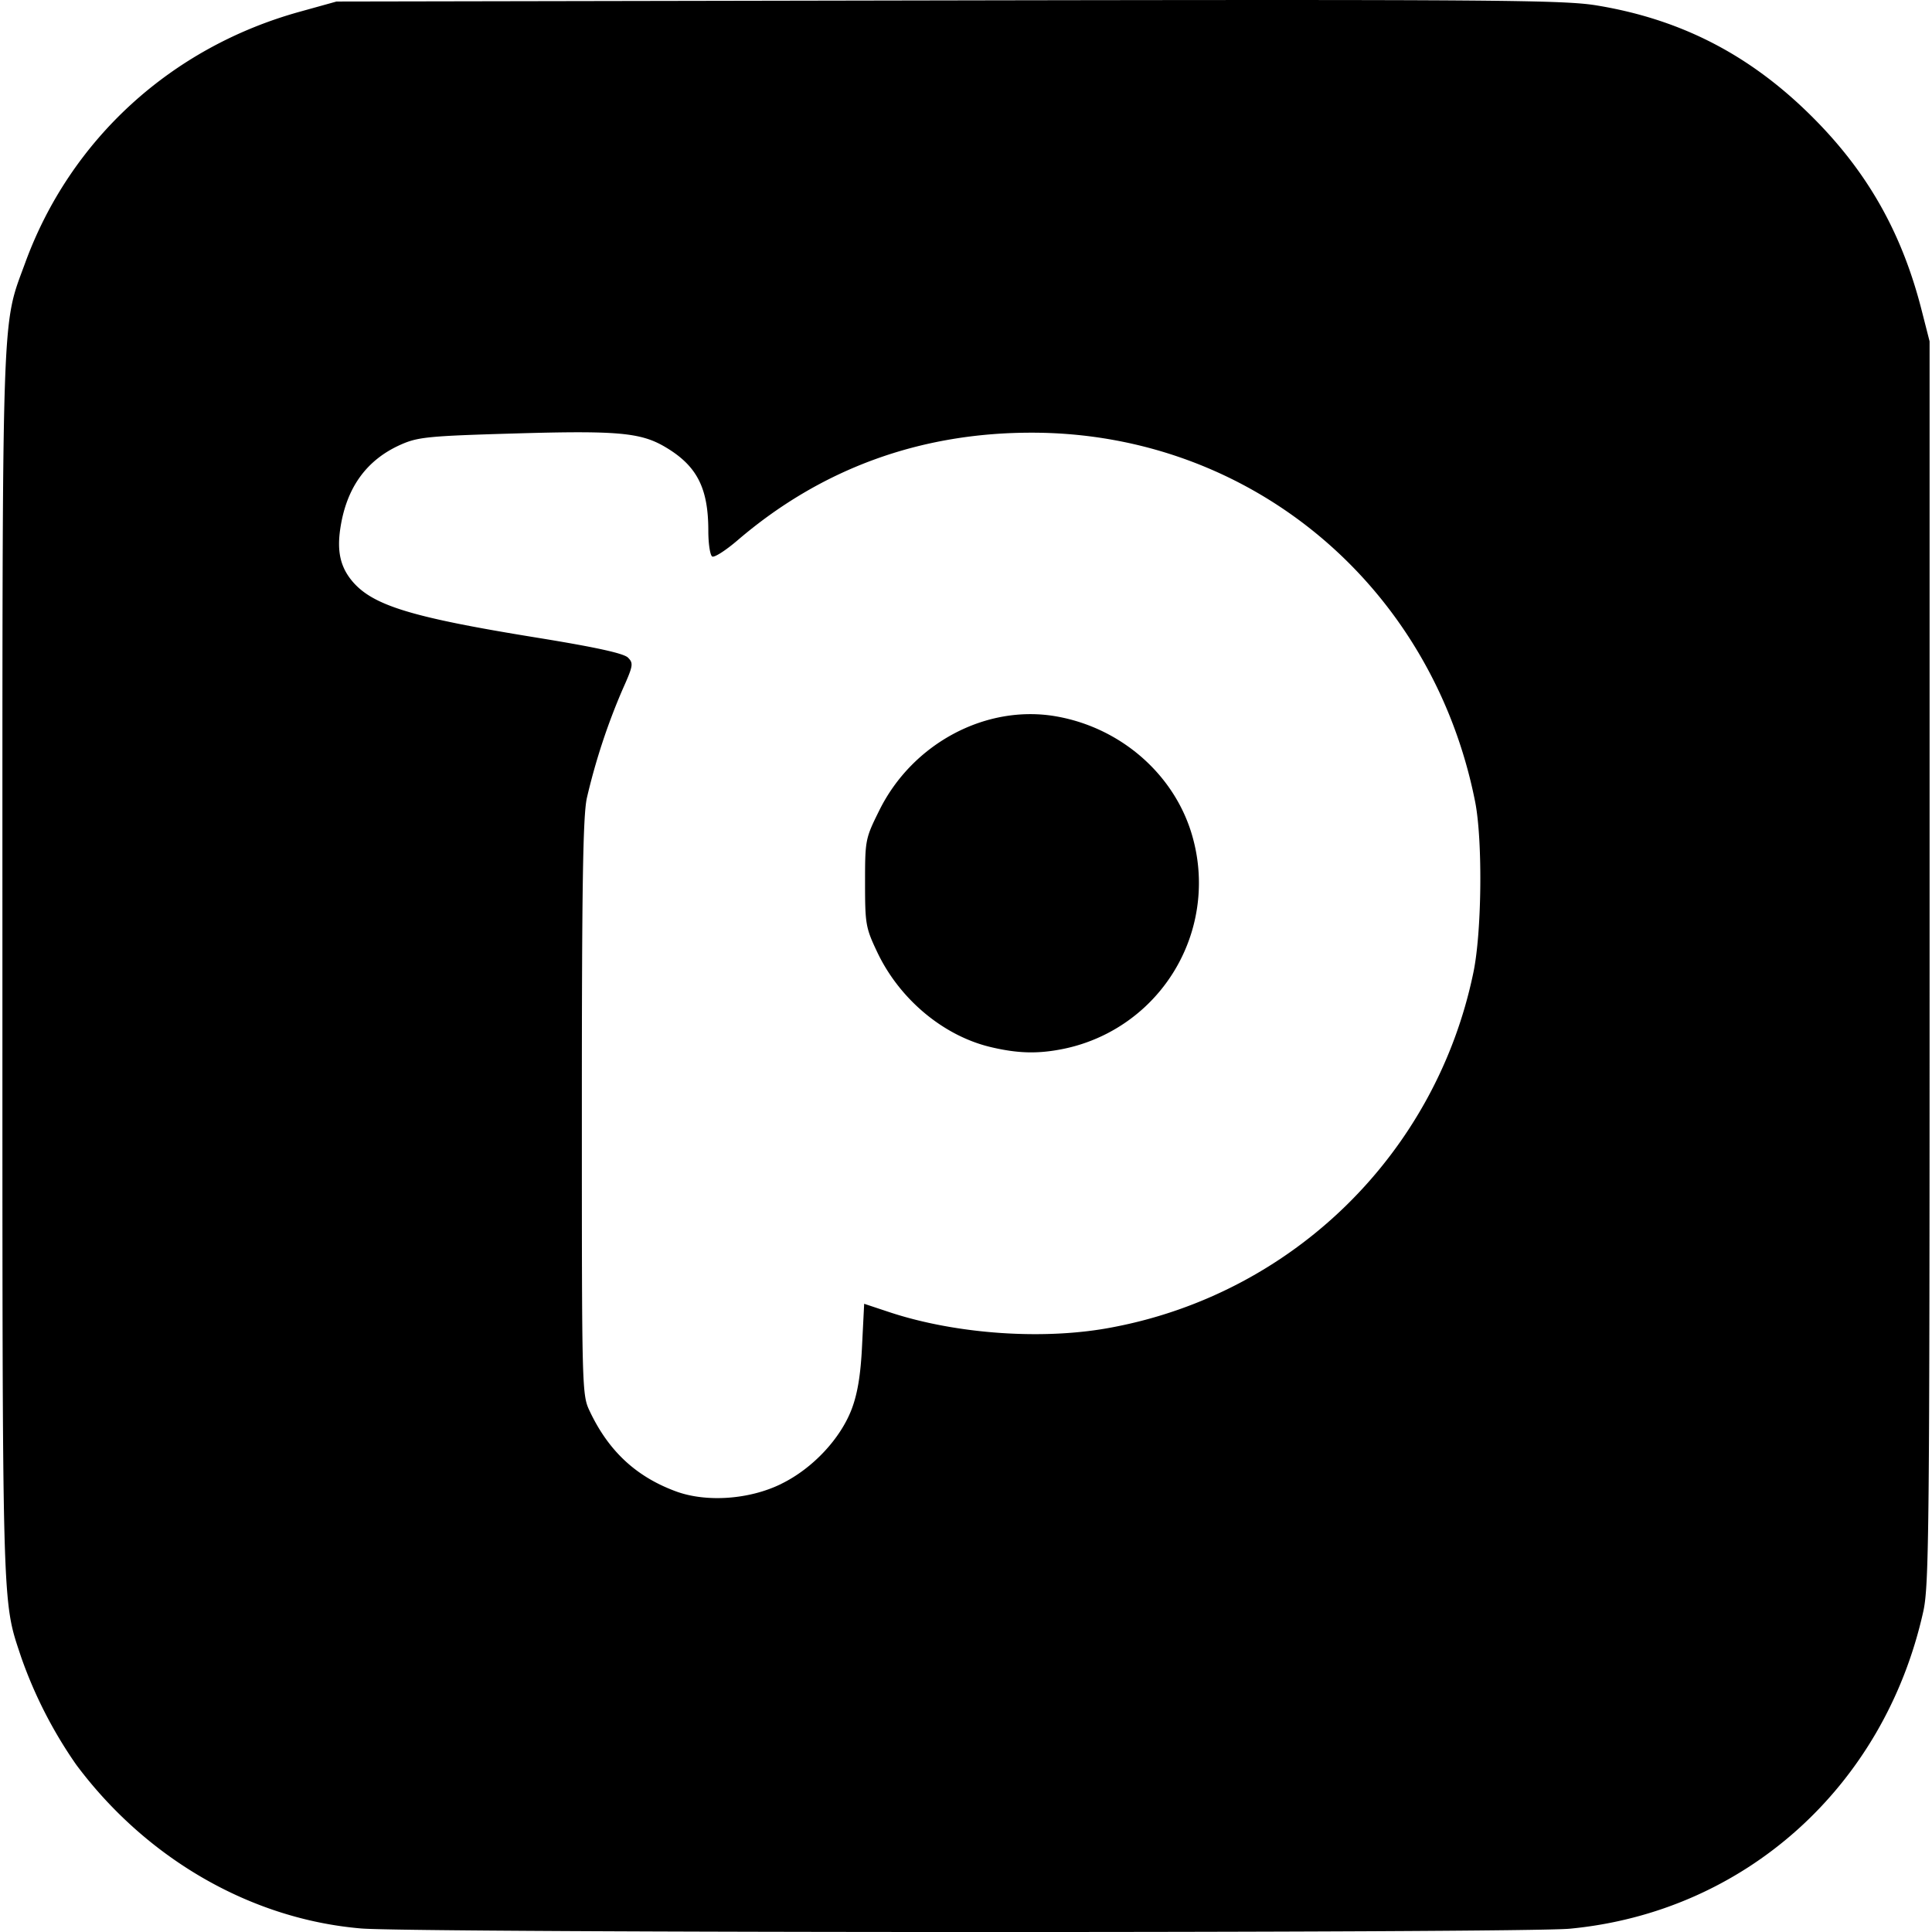 <?xml version="1.0" encoding="utf-8"?><!-- Скачано с сайта svg4.ru / Downloaded from svg4.ru -->
<svg fill="#000000" width="800px" height="800px" viewBox="0 0 24 24" role="img" xmlns="http://www.w3.org/2000/svg"><path d="M4.485 23.956C3.12 23.84 1.82 23.093.947 21.922a5.516 5.516 0 0 1-.685-1.339c-.24-.725-.232-.451-.232-8.581 0-8.336-.014-7.924.283-8.737C.873 1.733 2.127.586 3.73.144l.45-.125 7.597-.014C18.58-.007 19.422 0 19.832.067c1.103.181 1.993.66 2.79 1.497.62.652 1.014 1.373 1.246 2.277l.102.399v7.714c0 7.063-.006 7.744-.079 8.068-.486 2.177-2.22 3.731-4.39 3.937-.6.057-14.341.054-15.016-.003zm5.22-5.523c.39-.19.738-.563.877-.934.071-.19.11-.422.127-.786l.026-.517.31.103c.837.278 1.942.353 2.785.187a5.646 5.646 0 0 0 4.47-4.391c.108-.498.12-1.65.025-2.134-.534-2.693-2.792-4.579-5.493-4.586-1.396-.004-2.629.445-3.669 1.336-.148.127-.29.218-.316.202-.026-.016-.048-.16-.048-.32 0-.535-.143-.81-.54-1.043-.302-.177-.593-.203-1.876-.165-1.065.031-1.192.044-1.406.139-.426.19-.675.536-.75 1.044-.042.283.002.477.15.653.254.3.731.447 2.279.698.742.12 1.092.197 1.145.25.07.07.065.1-.067.395a7.927 7.927 0 0 0-.444 1.35c-.048.219-.062 1.076-.062 3.846 0 3.543 0 3.565.1 3.775.234.492.574.808 1.065.99.379.141.916.104 1.313-.092zm2.593-5.428c-.585-.142-1.127-.597-1.402-1.18-.142-.3-.15-.346-.15-.858 0-.532.003-.549.176-.898.412-.835 1.328-1.322 2.198-1.17.824.144 1.5.75 1.703 1.529a2.104 2.104 0 0 1-1.606 2.6c-.32.066-.574.06-.919-.023z"/></svg>